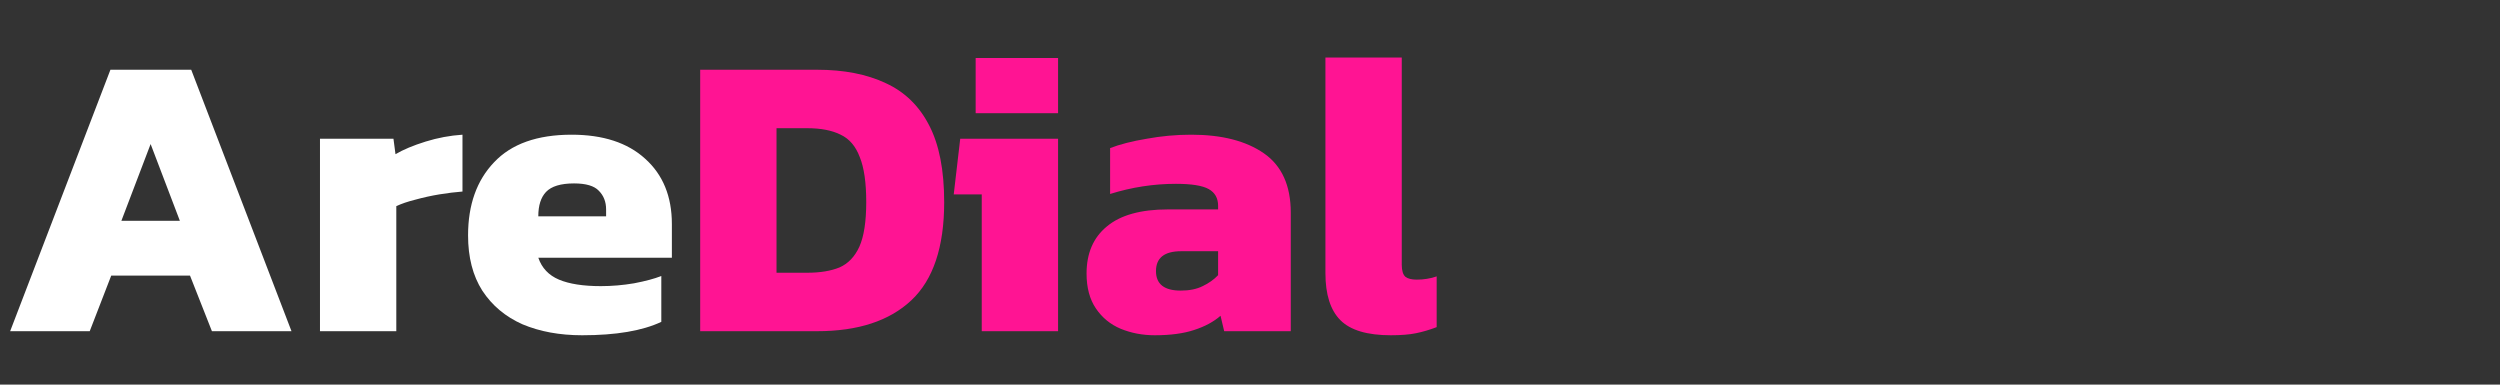 <svg width="234" height="36" viewBox="0 0 234 36" fill="none" xmlns="http://www.w3.org/2000/svg">
<rect x="0" y="0" width="234" height="36" fill="#333333" stroke="none"/>
<path d="M0.95 31L10.336 6.528H17.898L27.284 31H19.836L17.784 25.794H10.412L8.398 31H0.95ZM11.362 20.664H16.834L14.098 13.482L11.362 20.664ZM29.95 31V12.988H36.828L37.018 14.432C37.753 14.001 38.69 13.609 39.83 13.254C40.97 12.899 42.123 12.684 43.288 12.608V17.928C42.63 17.979 41.908 18.067 41.122 18.194C40.362 18.321 39.615 18.485 38.88 18.688C38.171 18.865 37.576 19.068 37.094 19.296V31H29.95ZM54.489 31.38C52.387 31.38 50.525 31.038 48.903 30.354C47.307 29.645 46.053 28.593 45.141 27.2C44.255 25.807 43.811 24.084 43.811 22.032C43.811 19.169 44.622 16.889 46.243 15.192C47.865 13.469 50.284 12.608 53.501 12.608C56.44 12.608 58.733 13.355 60.379 14.85C62.051 16.345 62.887 18.384 62.887 20.968V24.122H50.385C50.715 25.085 51.361 25.769 52.323 26.174C53.286 26.579 54.591 26.782 56.237 26.782C57.276 26.782 58.315 26.693 59.353 26.516C60.417 26.313 61.266 26.085 61.899 25.832V30.126C60.126 30.962 57.656 31.38 54.489 31.38ZM50.385 20.246H56.731V19.6C56.731 18.891 56.503 18.308 56.047 17.852C55.617 17.396 54.844 17.168 53.729 17.168C52.488 17.168 51.614 17.434 51.107 17.966C50.626 18.473 50.385 19.233 50.385 20.246Z" fill="white"/>
<path d="M65.538 31V6.528H76.482C78.99 6.528 81.131 6.946 82.904 7.782C84.677 8.593 86.033 9.91 86.97 11.734C87.907 13.533 88.376 15.927 88.376 18.916C88.376 23.121 87.35 26.187 85.298 28.112C83.246 30.037 80.308 31 76.482 31H65.538ZM72.682 25.528H75.57C76.761 25.528 77.761 25.363 78.572 25.034C79.383 24.679 80.004 24.033 80.434 23.096C80.865 22.133 81.08 20.74 81.08 18.916C81.08 17.092 80.877 15.686 80.472 14.698C80.092 13.685 79.497 12.988 78.686 12.608C77.876 12.203 76.837 12 75.57 12H72.682V25.528ZM91.321 10.594V5.426H99.035V10.594H91.321ZM91.891 31V18.194H89.269L89.877 12.988H99.035V31H91.891ZM108.086 31.38C106.946 31.38 105.882 31.177 104.894 30.772C103.931 30.367 103.159 29.733 102.576 28.872C101.993 28.011 101.702 26.921 101.702 25.604C101.702 23.704 102.335 22.235 103.602 21.196C104.869 20.132 106.781 19.6 109.34 19.6H114.014V19.258C114.014 18.549 113.723 18.029 113.14 17.7C112.557 17.371 111.531 17.206 110.062 17.206C107.985 17.206 105.933 17.523 103.906 18.156V13.862C104.818 13.507 105.958 13.216 107.326 12.988C108.694 12.735 110.087 12.608 111.506 12.608C114.369 12.608 116.636 13.191 118.308 14.356C119.98 15.521 120.816 17.371 120.816 19.904V31H114.584L114.242 29.556C113.609 30.113 112.785 30.557 111.772 30.886C110.784 31.215 109.555 31.38 108.086 31.38ZM110.518 27.2C111.329 27.2 112.013 27.061 112.57 26.782C113.153 26.503 113.634 26.161 114.014 25.756V23.514H110.556C108.985 23.514 108.2 24.135 108.2 25.376C108.2 26.592 108.973 27.2 110.518 27.2ZM130.178 31.38C127.974 31.38 126.403 30.911 125.466 29.974C124.528 29.037 124.06 27.567 124.06 25.566V5.388H131.204V24.768C131.204 25.325 131.318 25.705 131.546 25.908C131.774 26.085 132.128 26.174 132.61 26.174C132.939 26.174 133.256 26.149 133.56 26.098C133.889 26.047 134.193 25.971 134.472 25.87V30.62C133.813 30.873 133.167 31.063 132.534 31.19C131.926 31.317 131.14 31.38 130.178 31.38Z" fill="#FF1493"/>
</svg>
